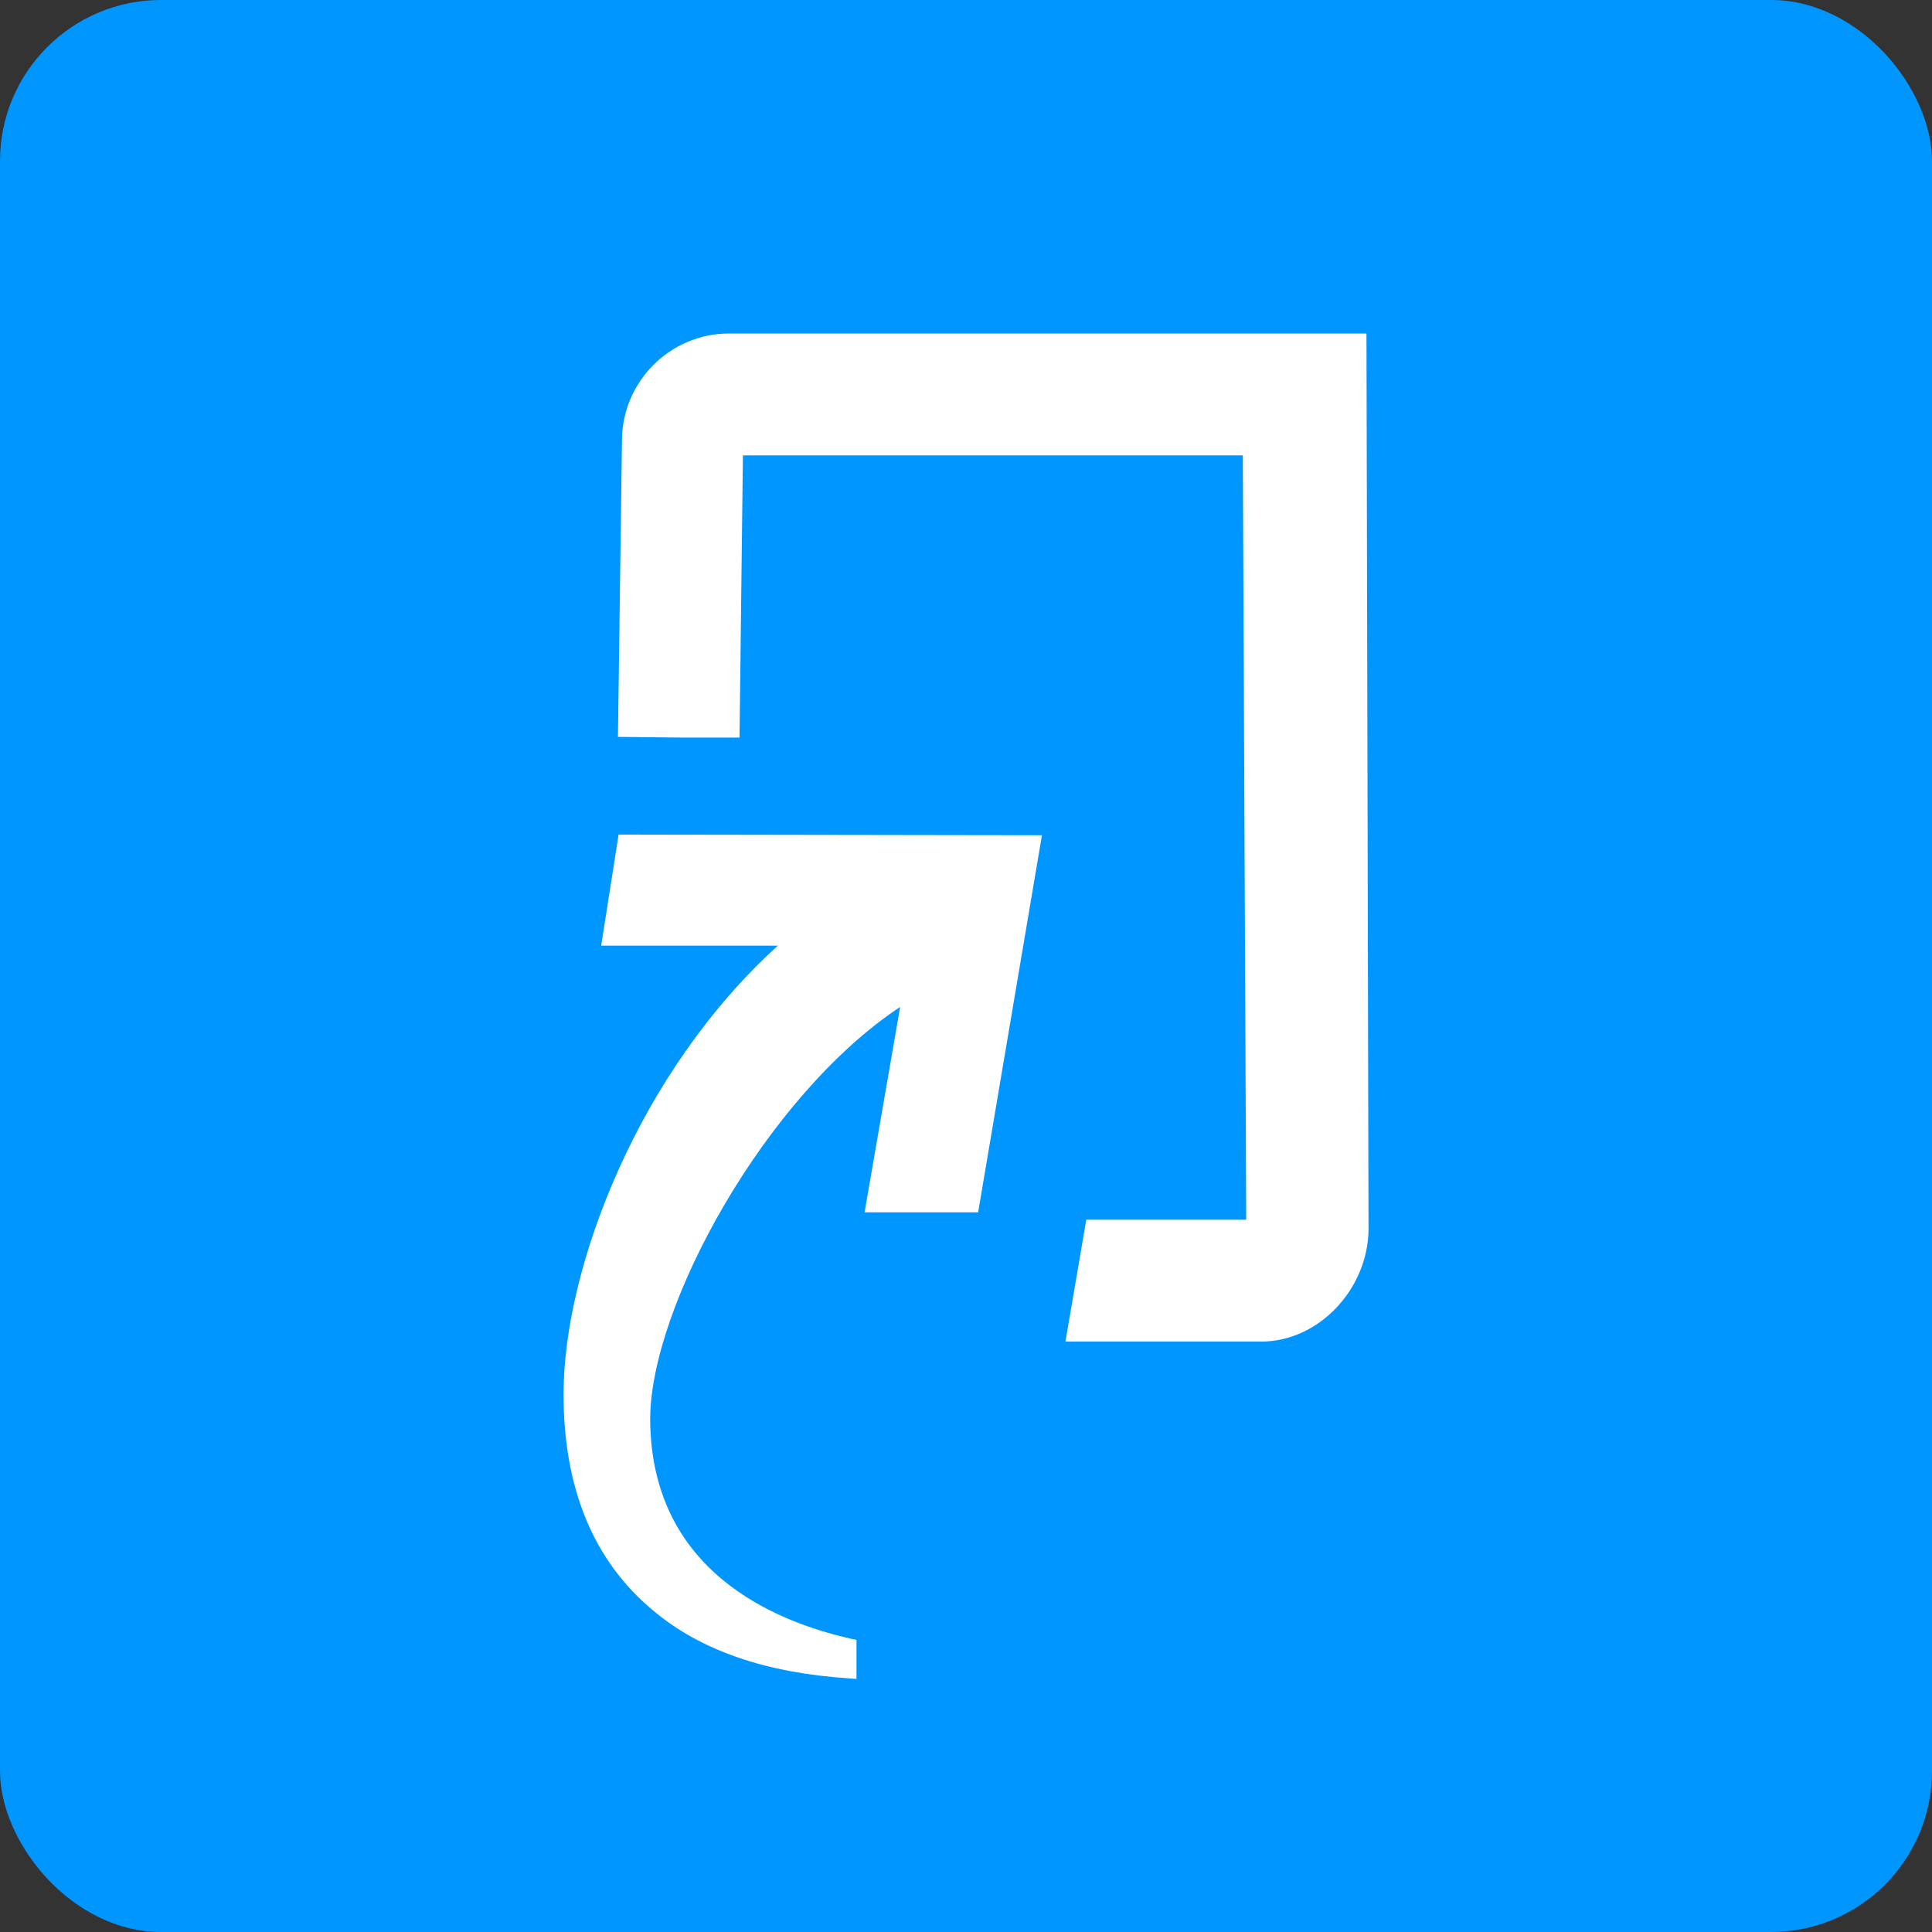 <svg width="32" height="32" viewBox="0 0 32 32" fill="none" xmlns="http://www.w3.org/2000/svg">
<rect x="0" y="0" width="32" height="32" fill="#333333" stroke="none"/>
<rect width="32" height="32" rx="2.667" fill="#0096FF"/>
<path d="M10.246 13.823L9.957 15.663H12.884C10.58 17.749 9.334 20.994 9.334 23.091C9.334 24.642 9.823 25.846 10.814 26.672C11.604 27.341 12.695 27.709 14.053 27.798L14.186 27.809V27.162L14.086 27.14C12.851 26.861 10.791 26.036 10.769 23.526C10.758 21.652 12.684 18.15 14.909 16.678L14.32 20.08H16.201L17.258 13.834L10.246 13.823Z" fill="white"/>
<path d="M12.071 5.524C11.103 5.524 10.313 6.316 10.302 7.275L10.235 12.205L11.248 12.216H12.249L12.305 7.543H20.585L20.641 20.202H17.992L17.647 22.221H20.886C21.854 22.221 22.656 21.34 22.667 20.37L22.633 5.524H12.071Z" fill="white"/>
</svg>
